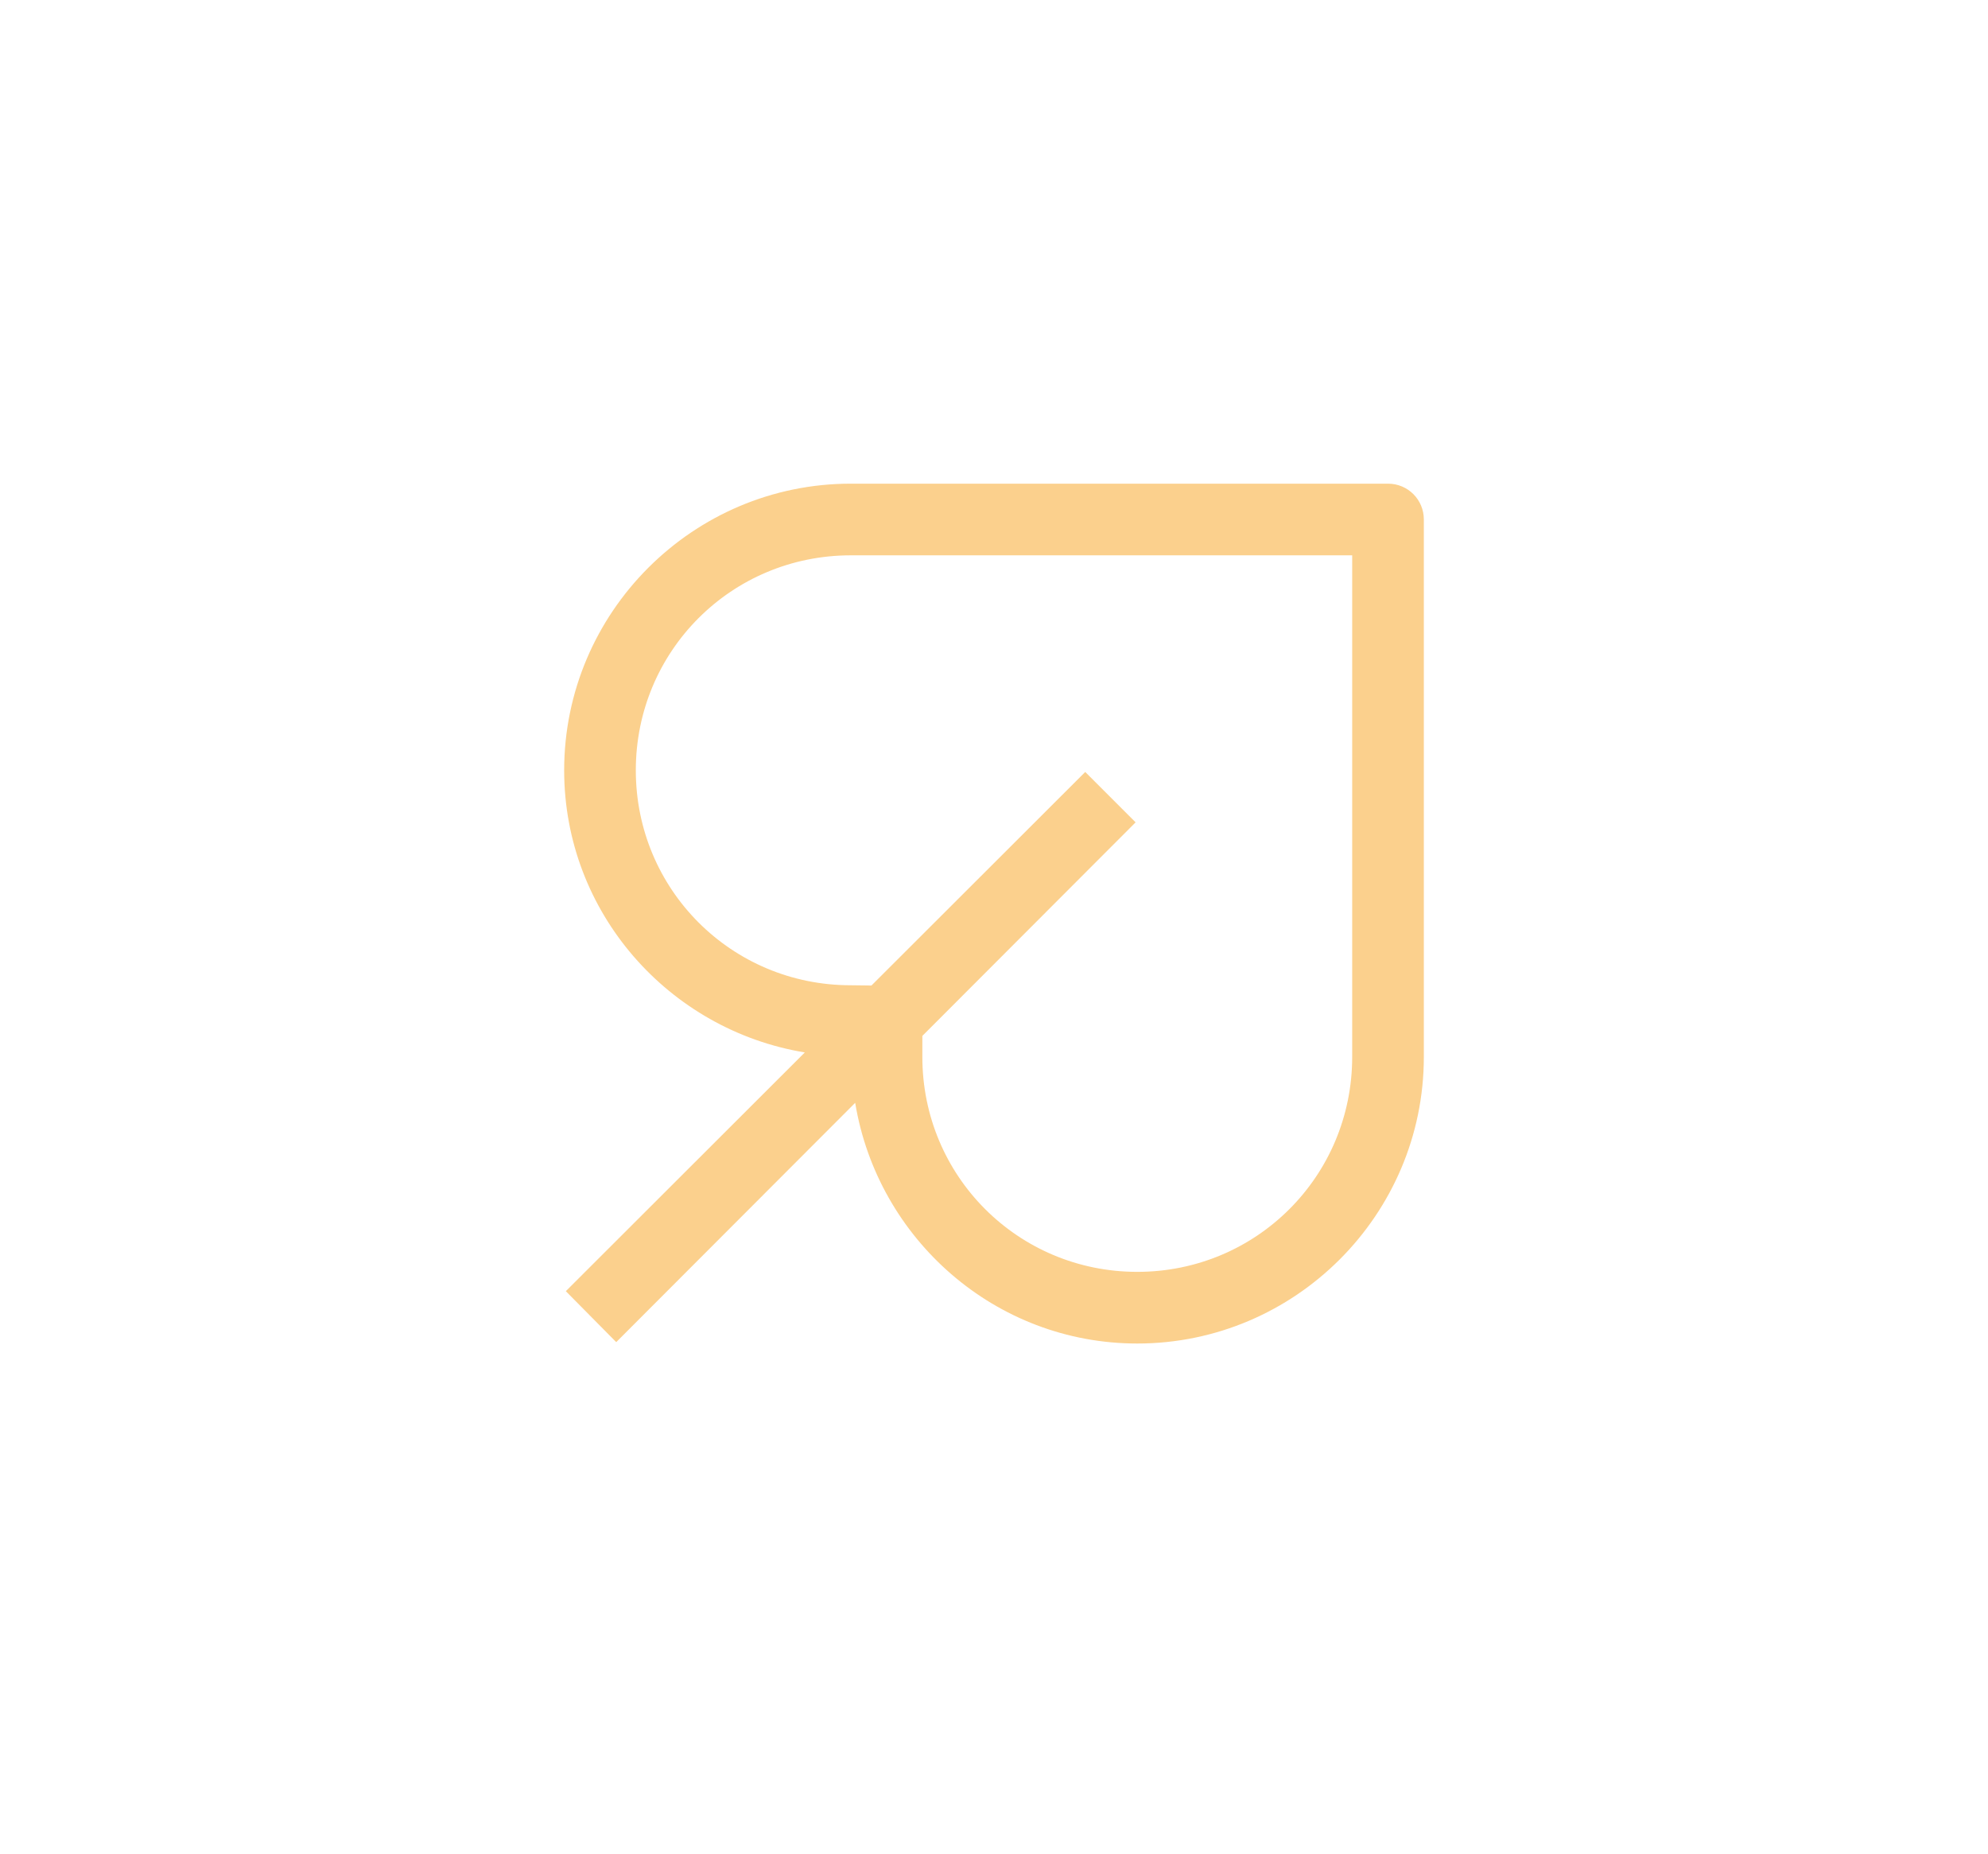 <svg width="74" height="69" viewBox="0 0 74 69" fill="none" xmlns="http://www.w3.org/2000/svg">
<path fill-rule="evenodd" clip-rule="evenodd" d="M21 28.667C21 22.792 25.792 18 31.667 18H51.667C52.406 18 53 18.594 53 19.333V39.333C53 45.208 48.208 50 42.333 50C37.042 50 32.667 46.104 31.833 41.042L22.938 49.948L21.062 48.052L29.958 39.167C24.896 38.333 21 33.958 21 28.667ZM50.333 20.667H31.667C27.229 20.667 23.667 24.229 23.667 28.667C23.667 33.104 27.229 36.667 31.667 36.667C31.896 36.667 32.048 36.67 32.177 36.673C32.27 36.675 32.35 36.677 32.438 36.677L40.396 28.729L42.271 30.604L34.333 38.552V39.333C34.333 43.771 37.896 47.333 42.333 47.333C46.771 47.333 50.333 43.771 50.333 39.333V20.667Z" fill="#FBD08D"/>
</svg>
